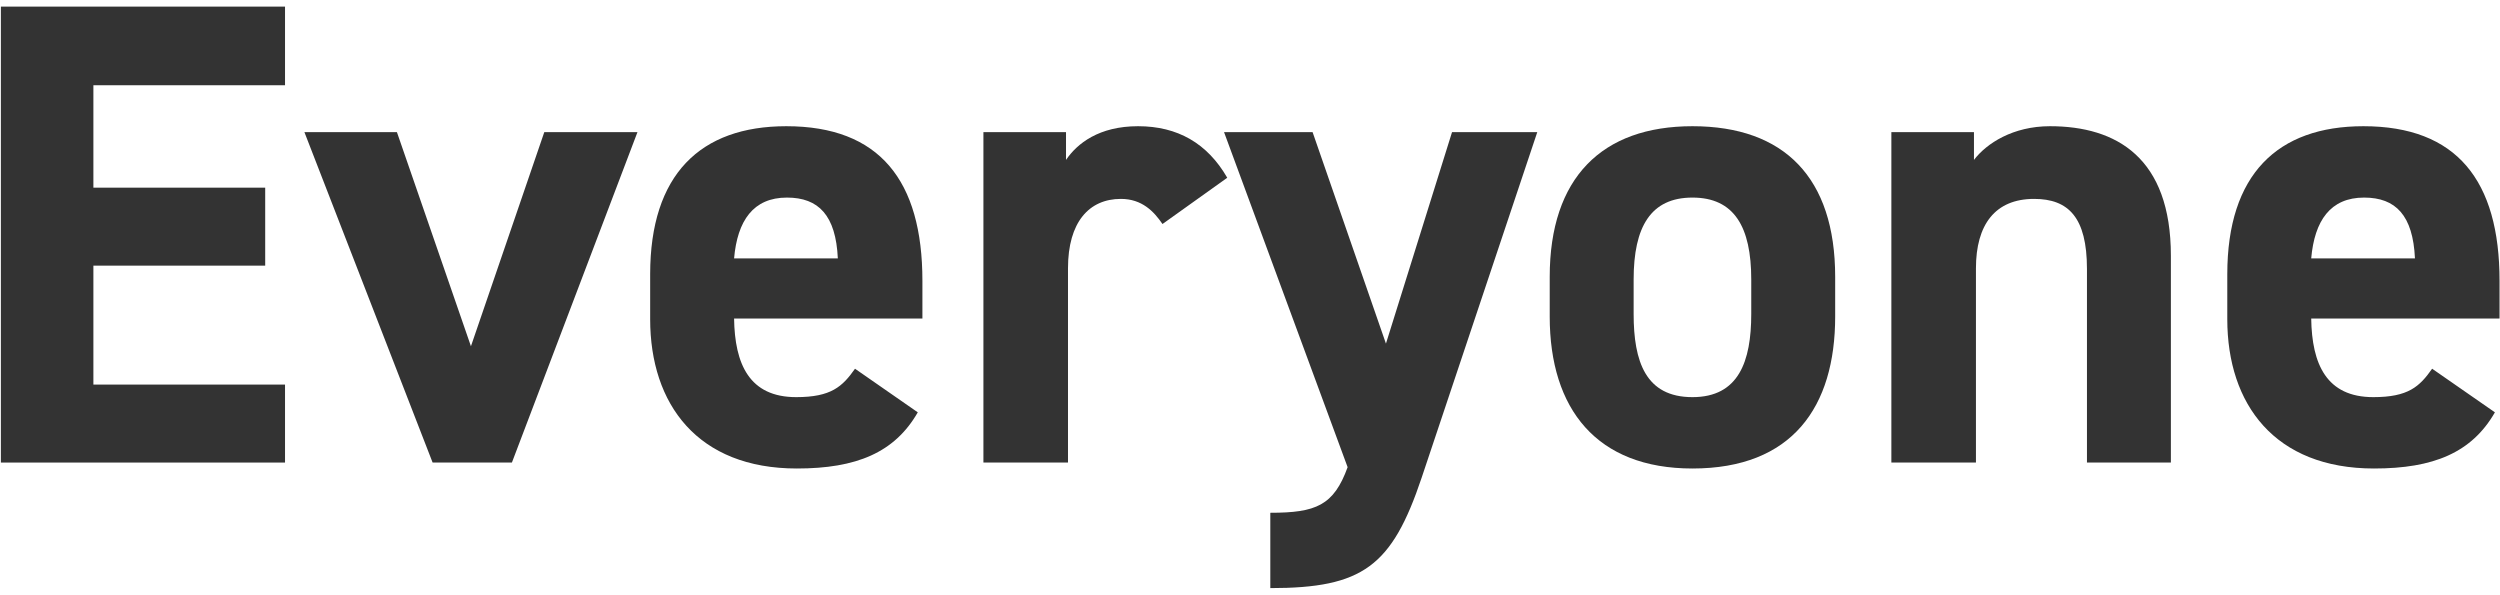 <svg width="227" height="54" viewBox="0 0 227 54" fill="none" xmlns="http://www.w3.org/2000/svg">
<path d="M220.838 33.48L226.538 37.44C224.438 41.1 220.958 42.54 215.558 42.54C206.558 42.54 202.238 36.72 202.238 28.98V24.9C202.238 15.84 206.798 11.46 214.598 11.46C223.058 11.46 226.958 16.38 226.958 25.5V28.92H209.858C209.918 33.06 211.238 36.06 215.498 36.06C218.678 36.06 219.698 35.1 220.838 33.48ZM214.658 17.94C211.598 17.94 210.158 20.04 209.858 23.46H219.278C219.098 19.56 217.538 17.94 214.658 17.94Z" fill="#333333"/>
<path d="M171.736 42V12H179.236V14.52C180.376 13.02 182.776 11.46 186.136 11.46C192.196 11.46 197.116 14.34 197.116 23.22V42H189.496V24.42C189.496 19.74 187.816 18.06 184.696 18.06C181.156 18.06 179.416 20.4 179.416 24.36V42H171.736Z" fill="#333333"/>
<path d="M166.634 25.14V28.74C166.634 36.96 162.734 42.54 153.674 42.54C144.974 42.54 140.714 37.14 140.714 28.74V25.14C140.714 16.14 145.454 11.46 153.674 11.46C162.014 11.46 166.634 16.14 166.634 25.14ZM153.674 36.06C157.874 36.06 159.014 32.82 159.014 28.5V25.38C159.014 20.58 157.454 17.94 153.674 17.94C149.894 17.94 148.334 20.58 148.334 25.38V28.5C148.334 32.82 149.414 36.06 153.674 36.06Z" fill="#333333"/>
<path d="M111.144 12H119.184L125.844 31.2L131.844 12H139.584L129.084 43.38C126.384 51.42 123.744 53.4 115.344 53.4V46.56C119.484 46.56 121.104 45.9 122.364 42.42L111.144 12Z" fill="#333333"/>
<path d="M111.434 16.14L105.554 20.34C104.774 19.2 103.694 18.06 101.774 18.06C98.894 18.06 96.974 20.16 96.974 24.36V42H89.294V12H96.794V14.52C97.814 13.02 99.794 11.46 103.334 11.46C106.934 11.46 109.634 13.02 111.434 16.14Z" fill="#333333"/>
<path d="M77.635 33.48L83.335 37.44C81.235 41.1 77.755 42.54 72.355 42.54C63.355 42.54 59.035 36.72 59.035 28.98V24.9C59.035 15.84 63.595 11.46 71.395 11.46C79.855 11.46 83.755 16.38 83.755 25.5V28.92H66.655C66.715 33.06 68.035 36.06 72.295 36.06C75.475 36.06 76.495 35.1 77.635 33.48ZM71.455 17.94C68.395 17.94 66.955 20.04 66.655 23.46H76.075C75.895 19.56 74.335 17.94 71.455 17.94Z" fill="#333333"/>
<path d="M49.421 12H57.881L46.481 42H39.281L27.641 12H36.041L42.761 31.44L49.421 12Z" fill="#333333"/>
<path d="M0.08 0.6H25.88V7.74H8.48V17.04H24.08V24.12H8.48V34.92H25.88V42H0.08V0.6Z" fill="#333333"/>
</svg>
